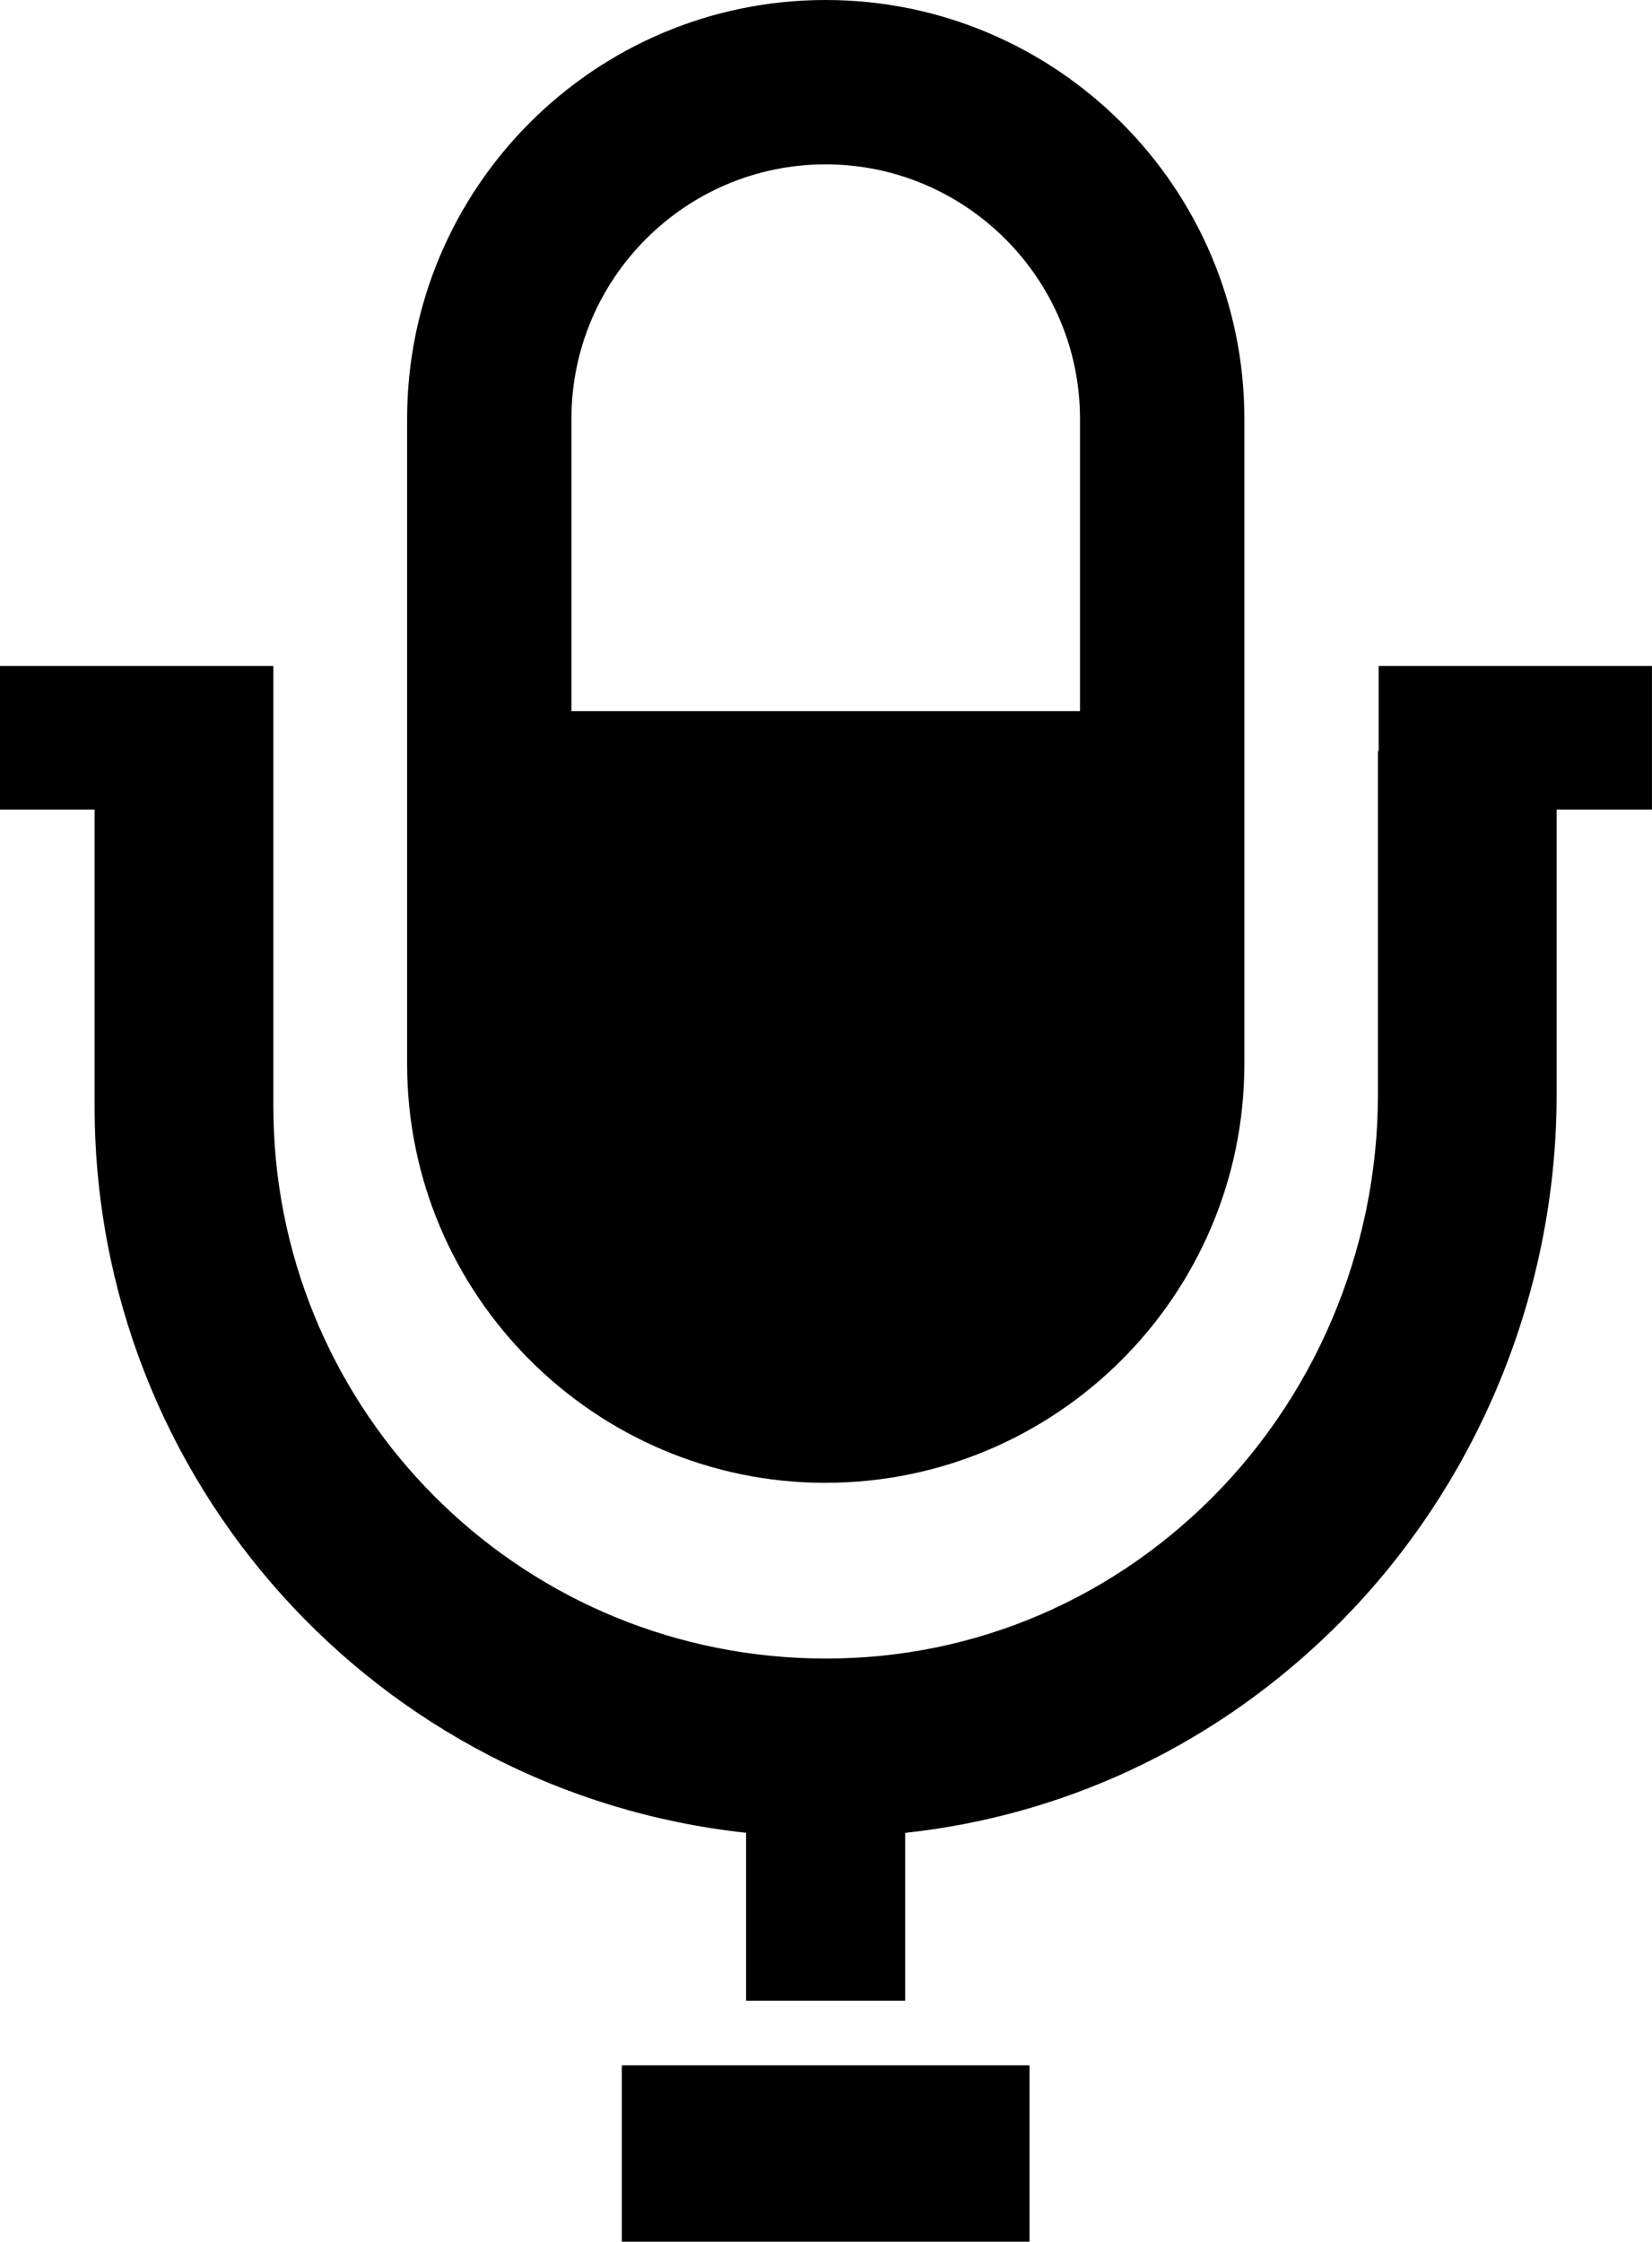 <?xml version="1.0" encoding="UTF-8"?><svg id="_イヤー_2" xmlns="http://www.w3.org/2000/svg" viewBox="0 0 377.3 512"><g id="_0"><g><path d="M188.55,338.67c52.75,0,95.65-42.89,95.65-95.65V95.65C284.2,42.89,241.3,0,188.55,0S92.98,42.89,92.98,95.65V243.03c0,52.75,42.9,95.65,95.57,95.65Zm58.11-176.24h-116.15V95.65c0-32.01,26.02-58.11,58.04-58.11s58.11,26.1,58.11,58.11v66.79h0Z"/><rect x="142.02" y="471.73" width="93.11" height="40.27"/><path d="M314.87,152.1v19.43h-.16v78.45c0,35.67-14.66,70.06-40.22,94.37-25.08,23.85-57.82,36.03-92.27,34.3-67.17-3.37-119.79-58.72-119.79-126.01v-100.53H0v32.8H21.61v67.73c0,85.76,64.6,156.85,148.79,165.97v38.35h36.33v-38.33c35.8-3.88,69.15-19.27,95.88-44.7,33.63-31.98,52.91-77.15,52.91-123.95v-65.07h21.77v-32.8h-62.43Z"/></g></g></svg>
